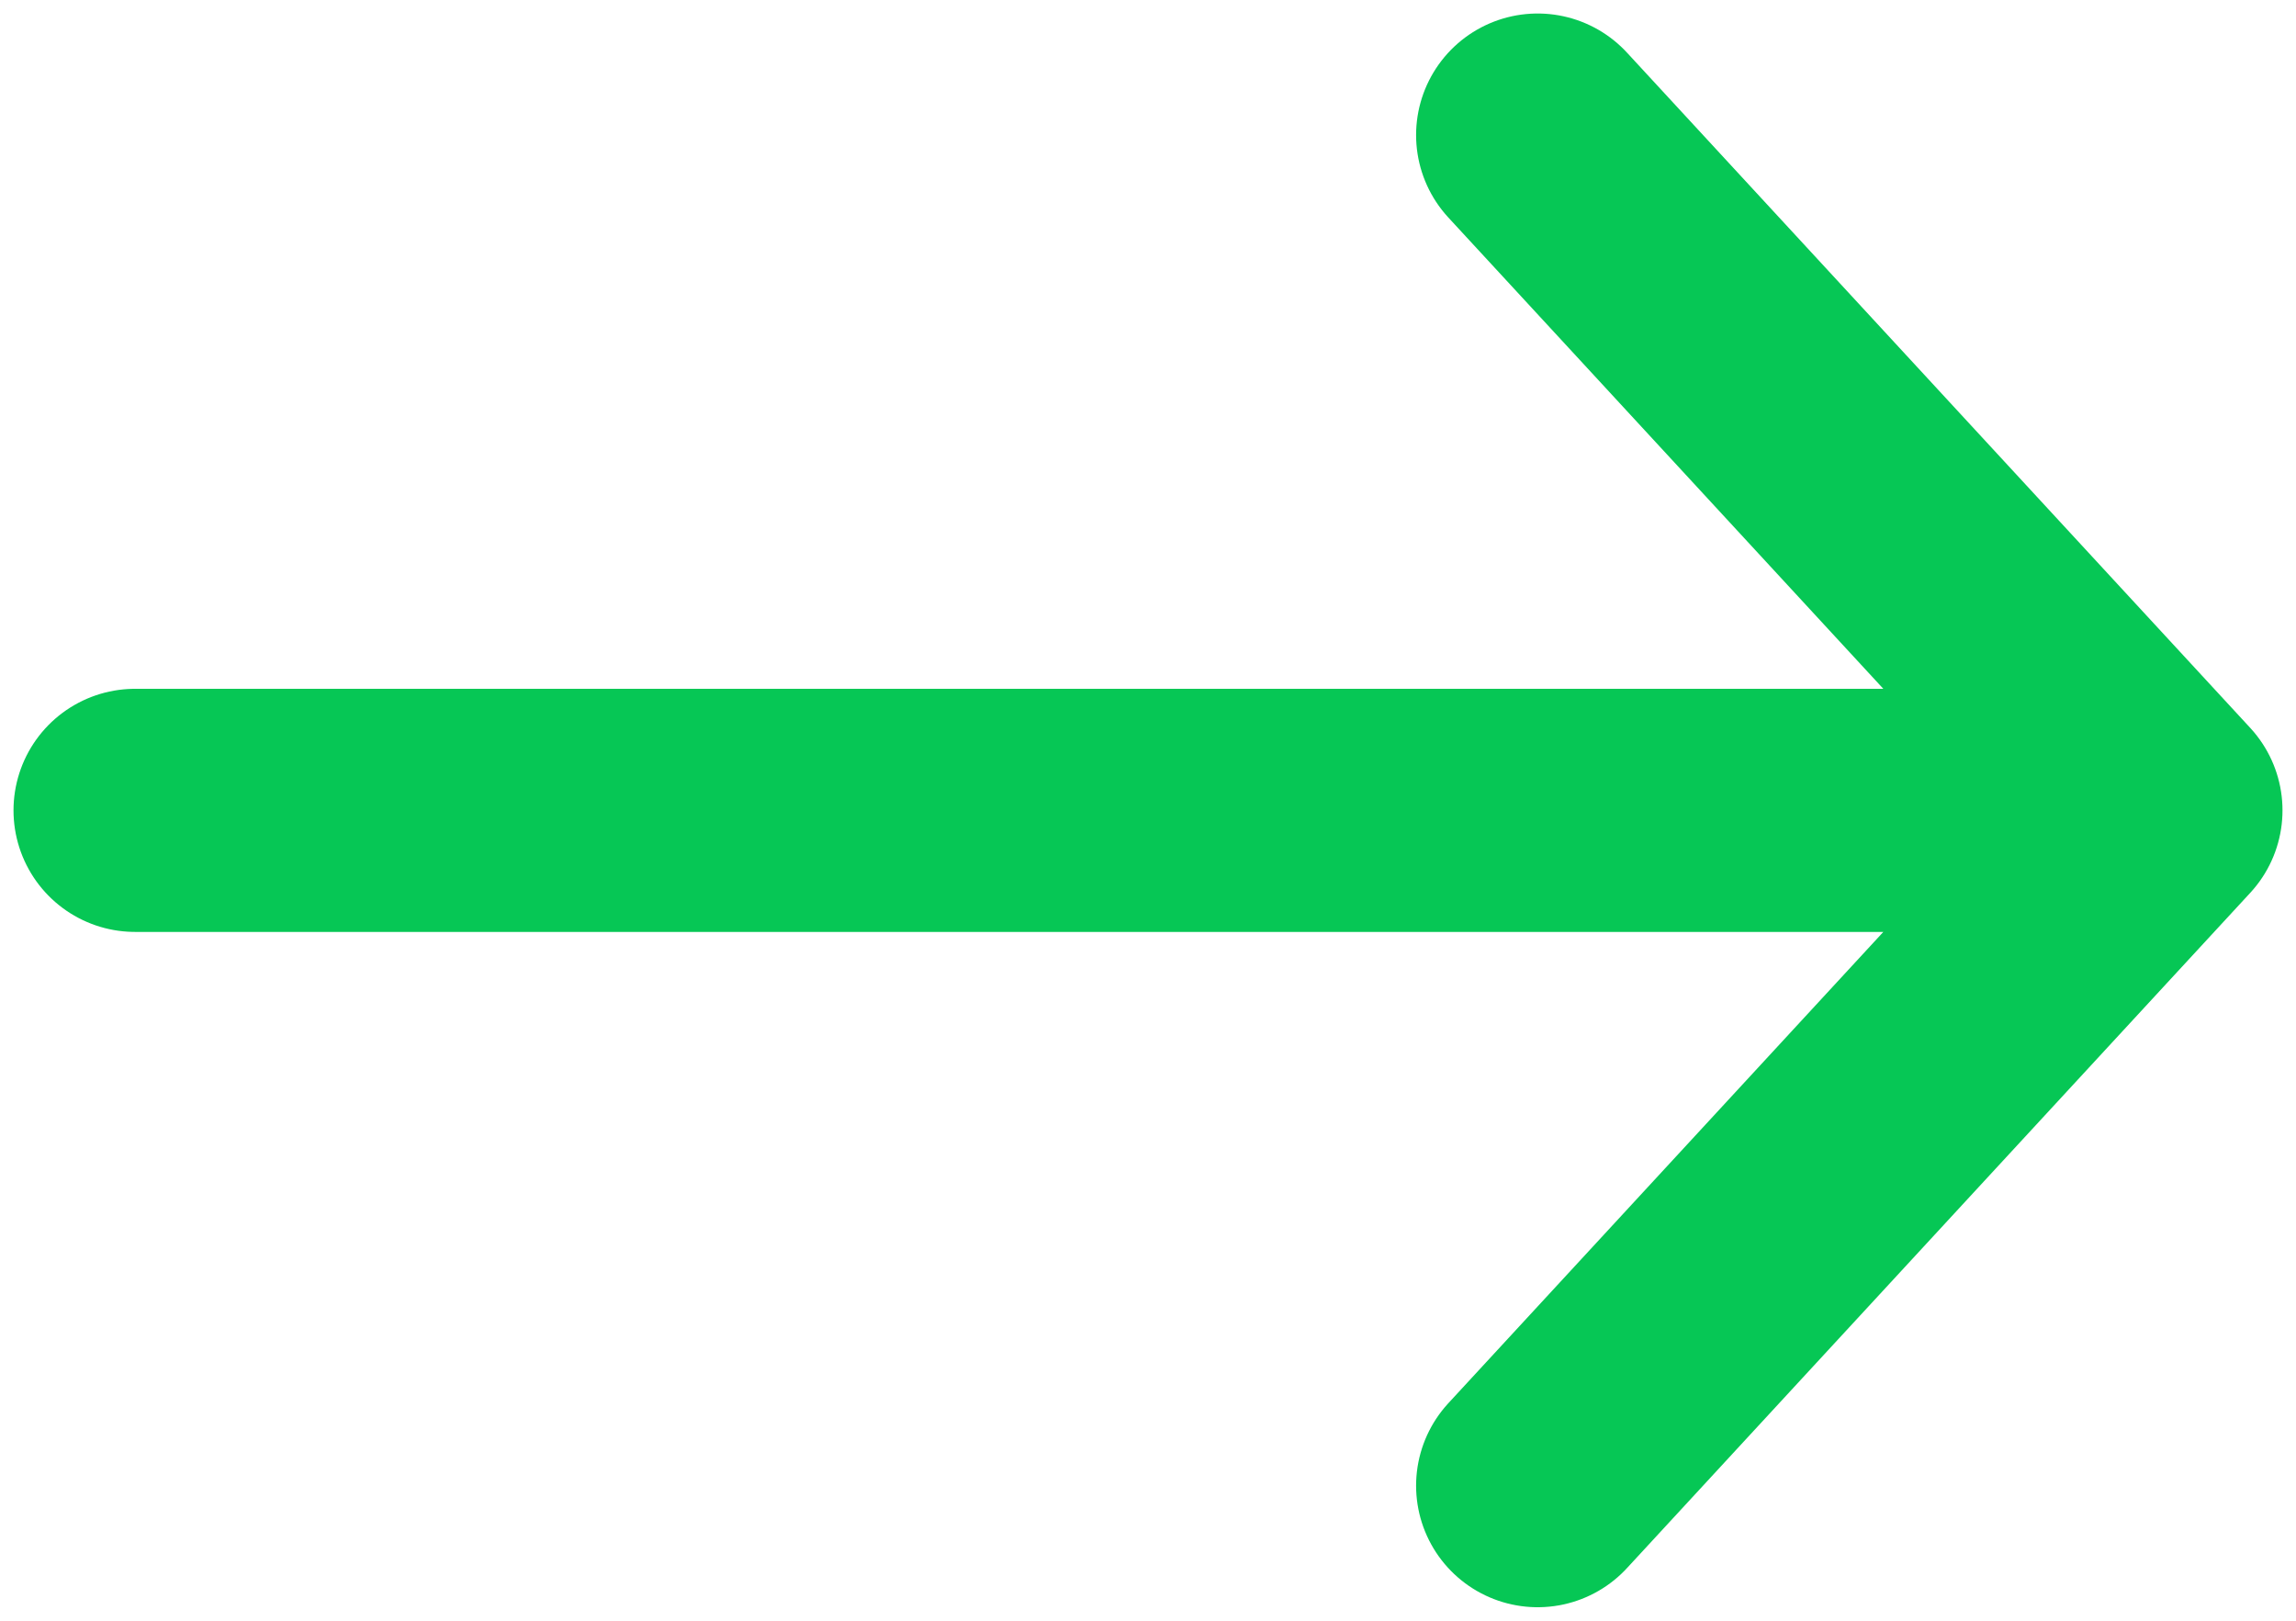 <svg width="17" height="12" viewBox="0 0 17 12" fill="none" xmlns="http://www.w3.org/2000/svg">
<path d="M16 6L1 6M16 6L11.385 11M16 6L11.385 1" stroke="#06C755" stroke-width="1.8" stroke-linecap="round" stroke-linejoin="round"/>
</svg>
